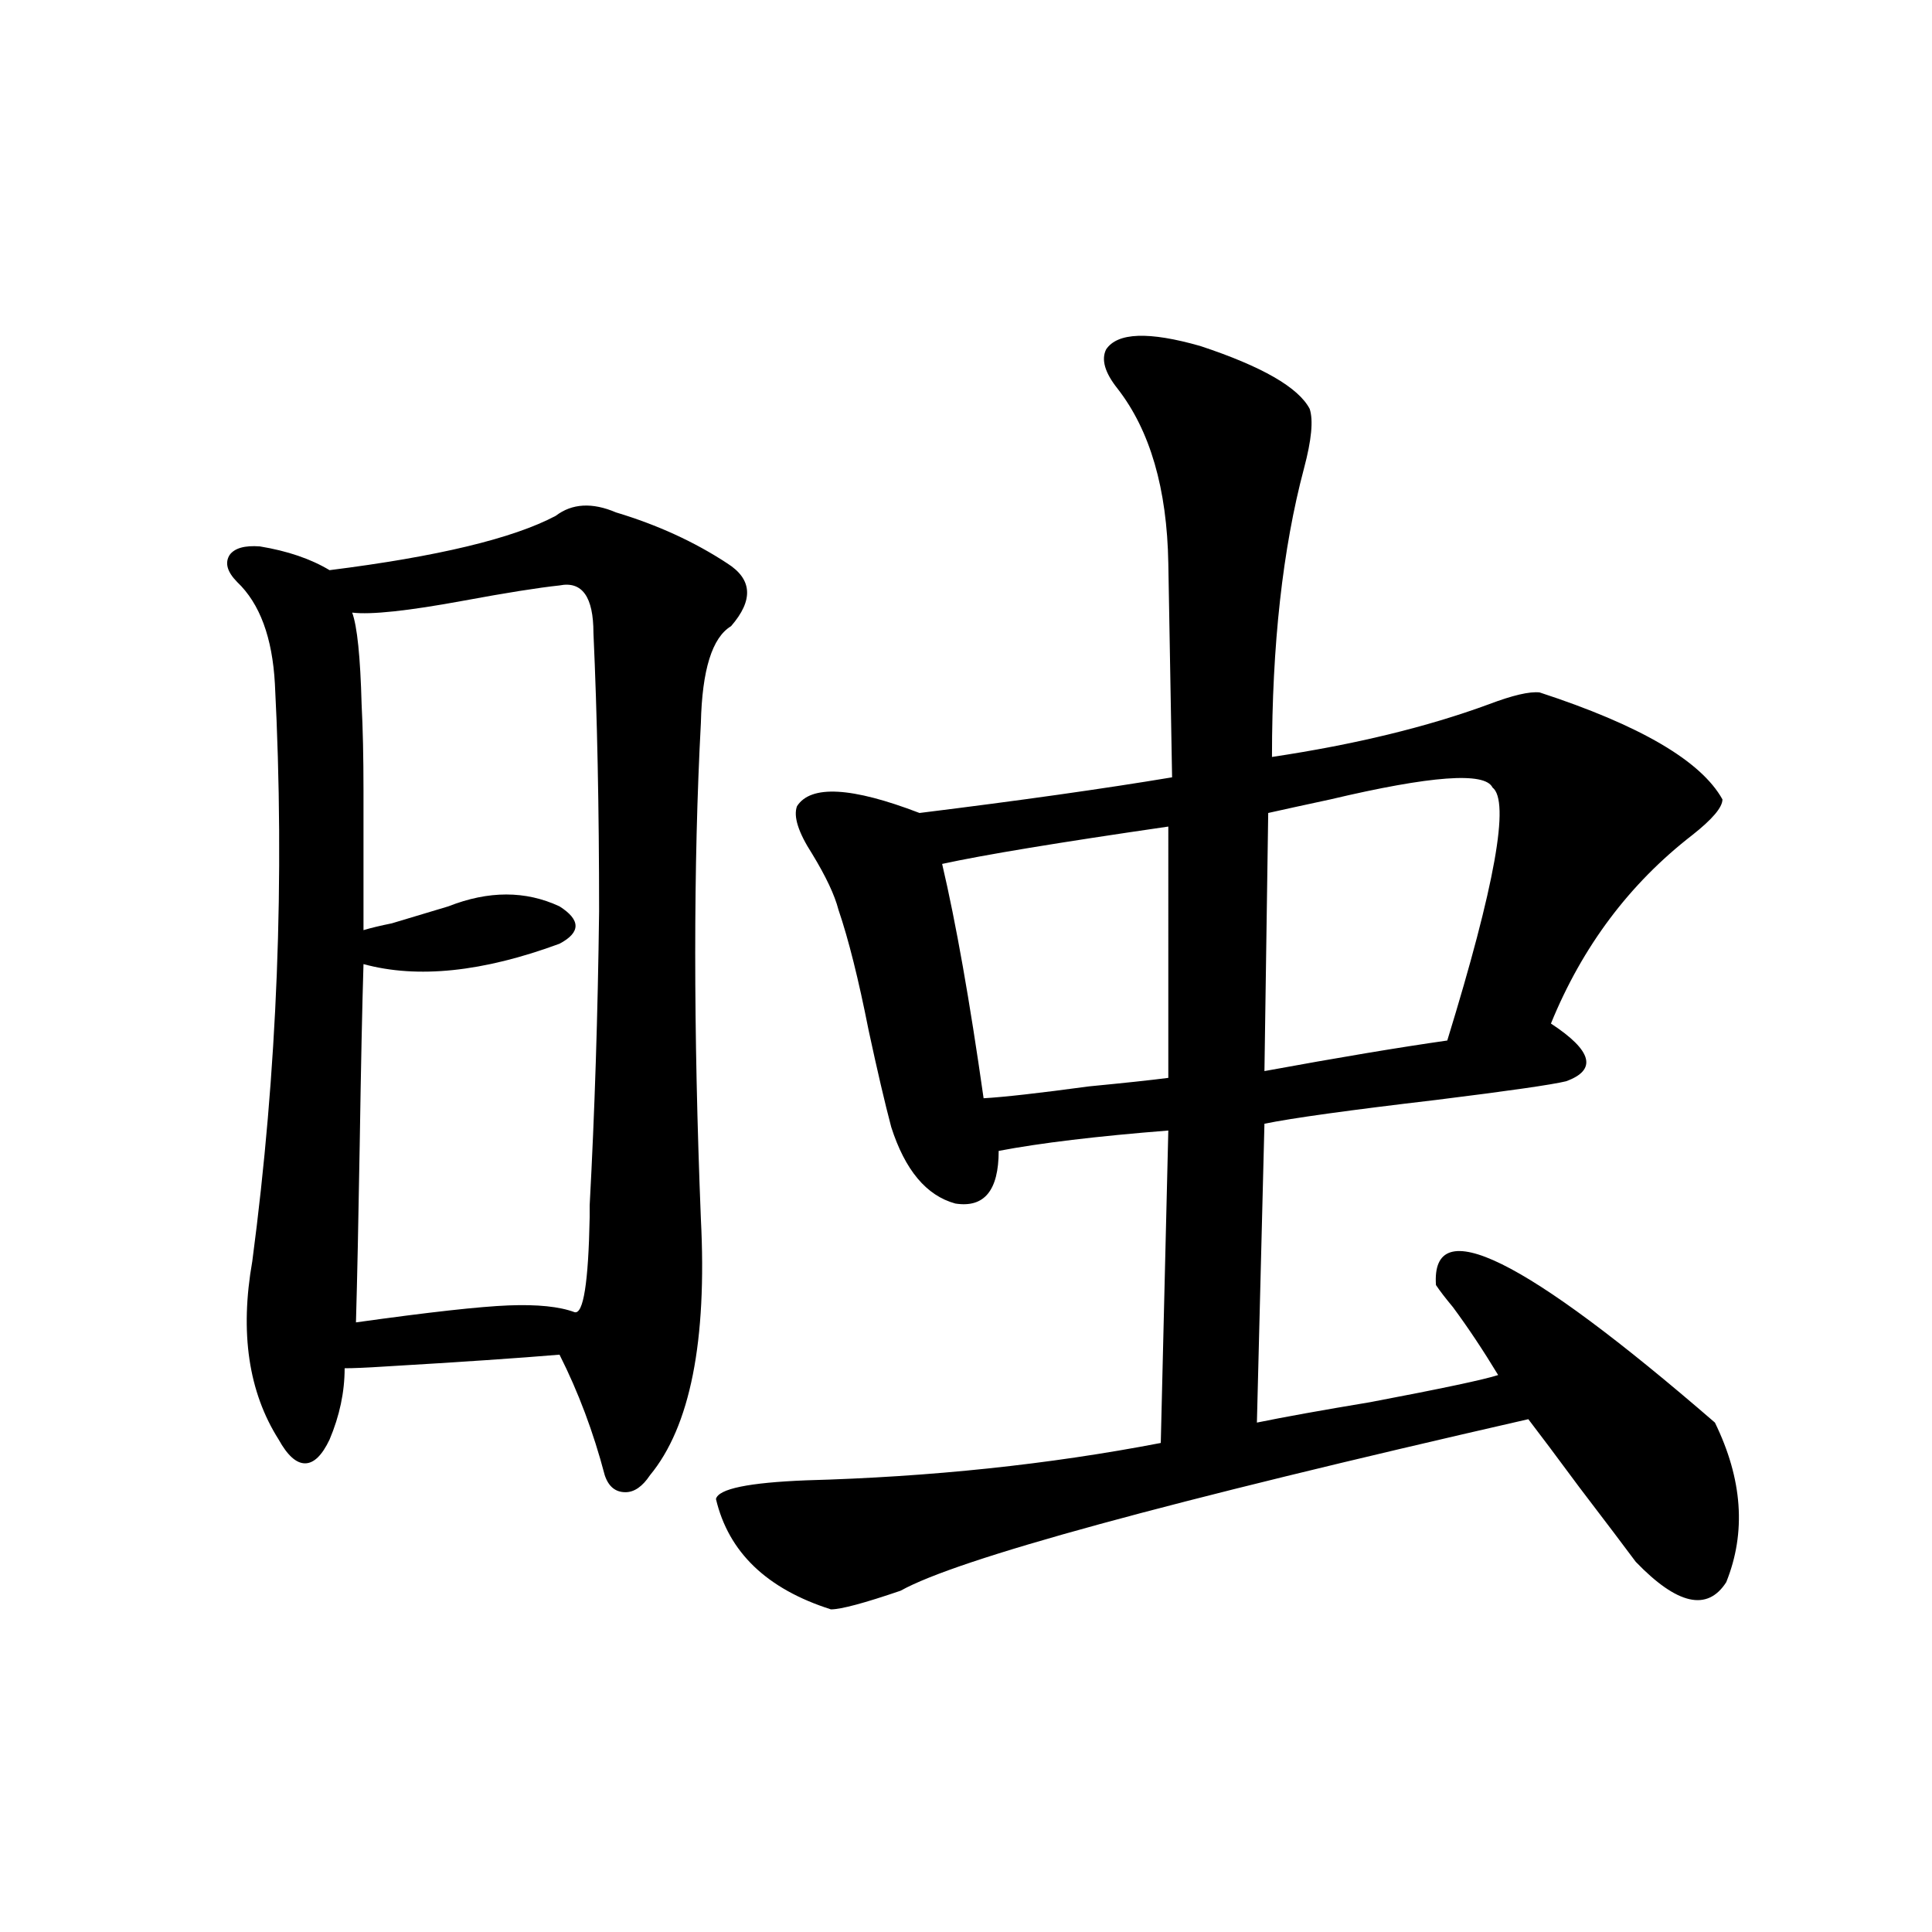 <?xml version="1.0" encoding="utf-8"?>
<!-- Generator: Adobe Illustrator 16.0.0, SVG Export Plug-In . SVG Version: 6.00 Build 0)  -->
<!DOCTYPE svg PUBLIC "-//W3C//DTD SVG 1.1//EN" "http://www.w3.org/Graphics/SVG/1.1/DTD/svg11.dtd">
<svg version="1.1" id="图层_1" xmlns="http://www.w3.org/2000/svg" xmlns:xlink="http://www.w3.org/1999/xlink" x="0px" y="0px"
	 width="1000px" height="1000px" viewBox="0 0 1000 1000" enable-background="new 0 0 1000 1000" xml:space="preserve">
<path d="M287.651,266.989c8.445-6.441,18.856-7.031,31.219-1.758c21.463,6.455,40.64,15.244,57.56,26.367
	c13.003,8.212,13.658,19.048,1.951,32.52c-9.756,5.864-14.969,22.563-15.609,50.098c-3.902,73.251-3.902,158.794,0,256.641
	c3.247,63.281-5.533,107.529-26.341,132.715c-3.902,5.864-8.14,8.789-12.683,8.789c-5.213,0-8.78-2.925-10.731-8.789
	c-5.854-22.261-13.658-43.066-23.414-62.402c-20.822,1.758-51.065,3.818-90.729,6.152c-9.115,0.591-15.944,0.879-20.487,0.879
	c0,12.305-2.606,24.609-7.805,36.914c-3.902,8.212-8.14,12.305-12.683,12.305c-4.558,0-9.115-4.092-13.658-12.305
	c-15.609-24.609-20.167-55.371-13.658-92.285c13.003-98.438,16.905-198.042,11.707-298.828
	c-1.311-24.019-7.805-41.597-19.512-52.734c-5.213-5.273-6.509-9.956-3.902-14.063c2.592-3.516,7.805-4.971,15.609-4.395
	c14.299,2.348,26.341,6.455,36.097,12.305C226.51,288.082,265.533,278.717,287.651,266.989z M289.603,303.024
	c-11.066,1.181-27.651,3.818-49.755,7.91c-28.627,5.273-47.804,7.333-57.56,6.152c2.592,7.031,4.223,22.852,4.878,47.461
	c0.641,12.305,0.976,27.246,0.976,44.824c0,15.244,0,39.262,0,72.07c3.902-1.167,8.78-2.334,14.634-3.516
	c11.707-3.516,21.463-6.441,29.268-8.789c20.808-8.198,39.999-8.198,57.56,0c11.052,7.031,11.052,13.486,0,19.336
	c-39.679,14.653-73.504,18.169-101.461,10.547c-0.655,21.094-1.311,52.158-1.951,93.164c-0.655,39.262-1.311,70.024-1.951,92.285
	c37.713-5.273,64.054-8.198,79.022-8.789c14.954-0.577,26.341,0.591,34.146,3.516c4.543,1.181,7.149-15.23,7.805-49.219
	c0-2.334,0-4.395,0-6.152c2.592-48.038,4.223-98.726,4.878-152.051c0-53.311-0.976-101.363-2.927-144.141
	C307.163,308.888,301.31,300.689,289.603,303.024z M572.522,180.856c5.854-8.789,22.104-9.366,48.779-1.758
	c31.859,10.547,50.73,21.396,56.584,32.52c1.951,5.864,0.976,16.123-2.927,30.762c-11.066,41.611-16.585,91.406-16.585,149.414
	c42.926-6.441,80.318-15.518,112.192-27.246c12.348-4.683,21.128-6.729,26.341-6.152c52.026,17.001,83.565,35.458,94.632,55.371
	c0,4.106-5.213,10.259-15.609,18.457c-32.529,25.2-56.919,57.719-73.169,97.559c21.463,14.063,24.055,24.033,7.805,29.883
	c-7.164,1.758-29.603,4.985-67.315,9.668c-44.877,5.273-74.479,9.38-88.778,12.305l-3.902,154.688
	c14.299-2.925,33.811-6.441,58.535-10.547c37.072-7.031,59.176-11.714,66.34-14.063c-7.805-12.881-15.609-24.609-23.414-35.156
	c-3.902-4.683-6.829-8.487-8.78-11.426c-2.606-38.081,45.518-14.351,144.387,71.191c14.299,29.306,16.25,56.841,5.854,82.617
	c-9.756,15.23-25.365,11.728-46.828-10.547c-5.213-7.031-14.969-19.913-29.268-38.672c-11.707-15.82-20.487-27.534-26.341-35.156
	c-187.313,42.778-295.603,72.373-324.87,88.77c-18.871,6.455-30.898,9.668-36.097,9.668c-33.17-10.547-53.017-29.581-59.511-57.129
	c1.296-5.273,16.905-8.487,46.828-9.668c64.389-1.758,125.516-8.198,183.41-19.336l3.902-161.719
	c-37.072,2.939-66.34,6.455-87.803,10.547c0,20.517-7.484,29.594-22.438,27.246c-14.969-4.092-26.021-17.276-33.17-39.551
	c-3.262-12.305-7.164-29.004-11.707-50.098c-5.213-26.367-10.411-47.159-15.609-62.402c-1.951-7.608-6.509-17.276-13.658-29.004
	c-7.164-11.124-9.756-19.336-7.805-24.609c7.149-11.124,28.292-9.956,63.413,3.516c52.026-6.441,95.607-12.593,130.729-18.457
	l-1.951-110.742c-0.655-38.672-9.436-68.843-26.341-90.527C571.867,192.872,569.916,186.129,572.522,180.856z M604.717,427.828
	c-56.584,8.212-95.607,14.653-117.07,19.336c7.149,30.473,14.299,70.903,21.463,121.289c10.396-0.577,28.612-2.637,54.633-6.152
	c18.201-1.758,31.859-3.213,40.975-4.395V427.828z M772.518,407.614c-3.902-8.198-31.874-6.152-83.9,6.152
	c-13.658,2.939-24.39,5.273-32.194,7.031l-1.951,133.594c38.368-7.031,69.907-12.305,94.632-15.82
	C773.813,458.302,781.618,414.645,772.518,407.614z"/>
</svg>
